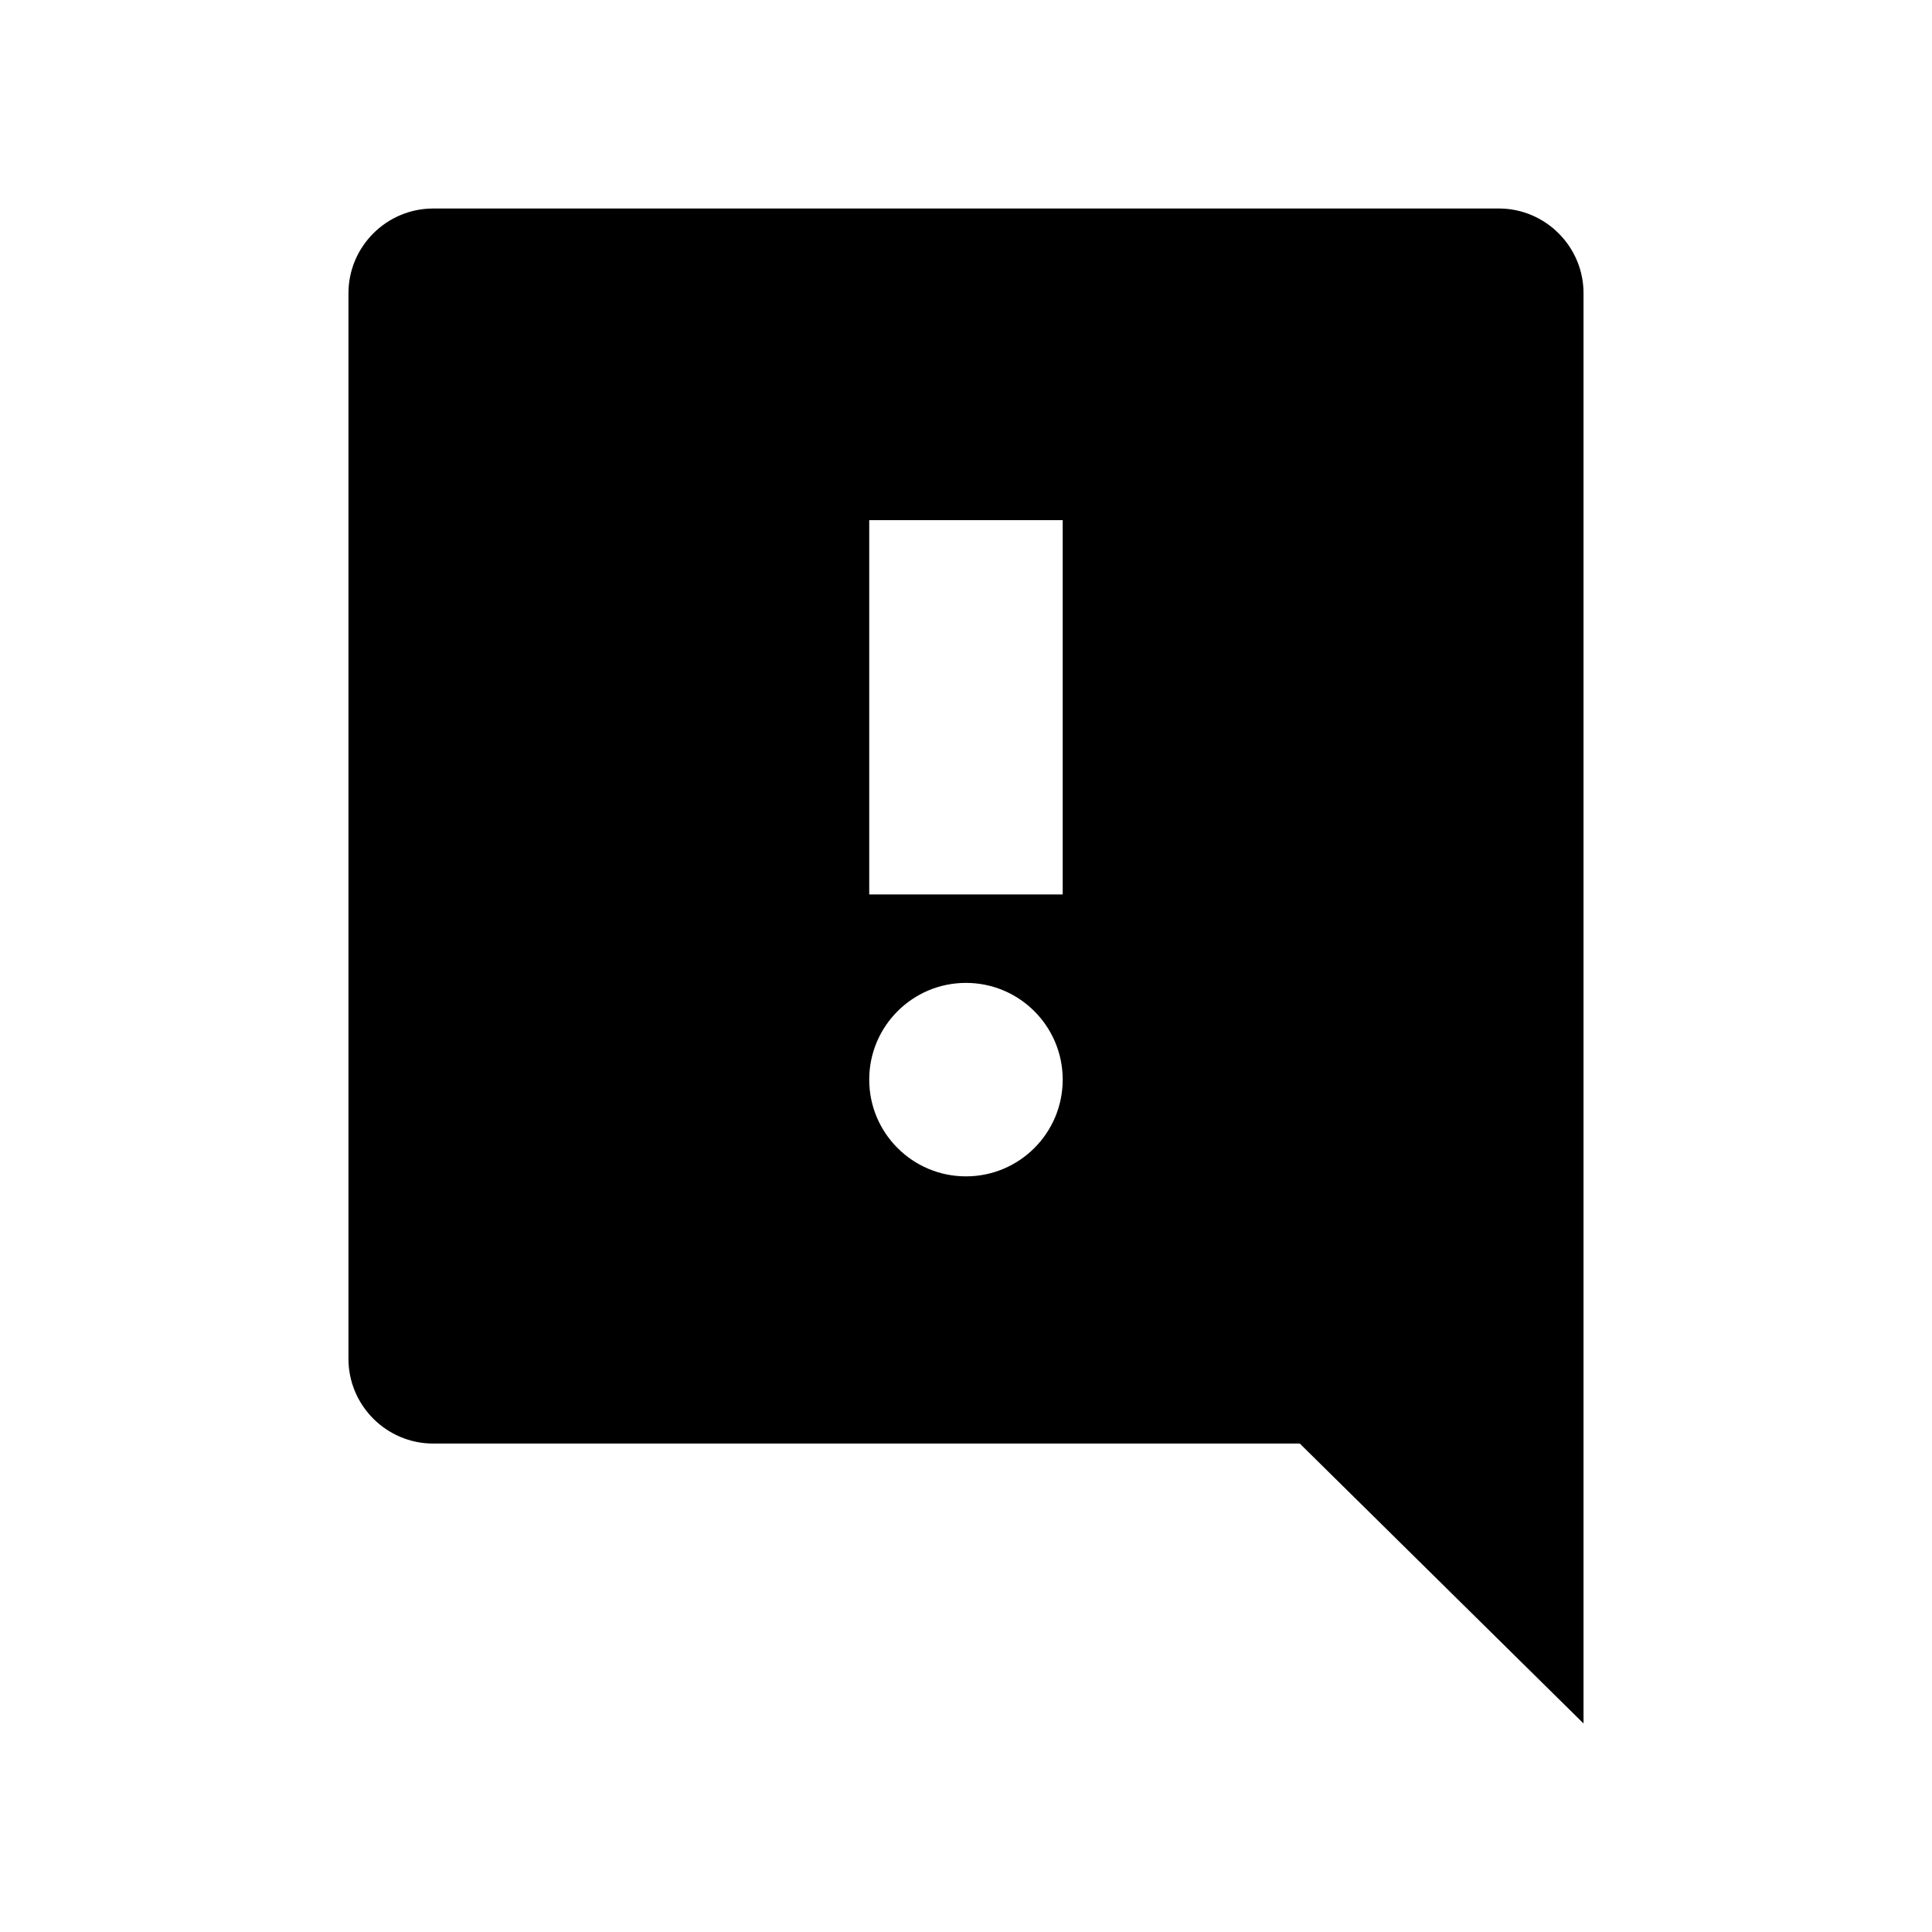 <?xml version="1.0" encoding="UTF-8"?>
<!-- Uploaded to: SVG Repo, www.svgrepo.com, Generator: SVG Repo Mixer Tools -->
<svg fill="#000000" width="800px" height="800px" version="1.1" viewBox="144 144 512 512" xmlns="http://www.w3.org/2000/svg">
 <path d="m541.21 199.26h-282.43c-12.34 0-22.434 10.094-22.434 22.434v282.43c0 12.34 10.094 22.434 22.434 22.434h229.68l75.191 74.18v-379.05c0-12.336-10.094-22.434-22.434-22.434zm-141.22 256.49c-14.156 0-25.637-11.477-25.637-25.637 0-14.156 11.477-25.637 25.637-25.637 14.156 0 25.637 11.477 25.637 25.637 0 14.16-11.477 25.637-25.637 25.637zm25.637-74.711h-51.27v-99.195h51.27z" fill-rule="evenodd"/>
</svg>
